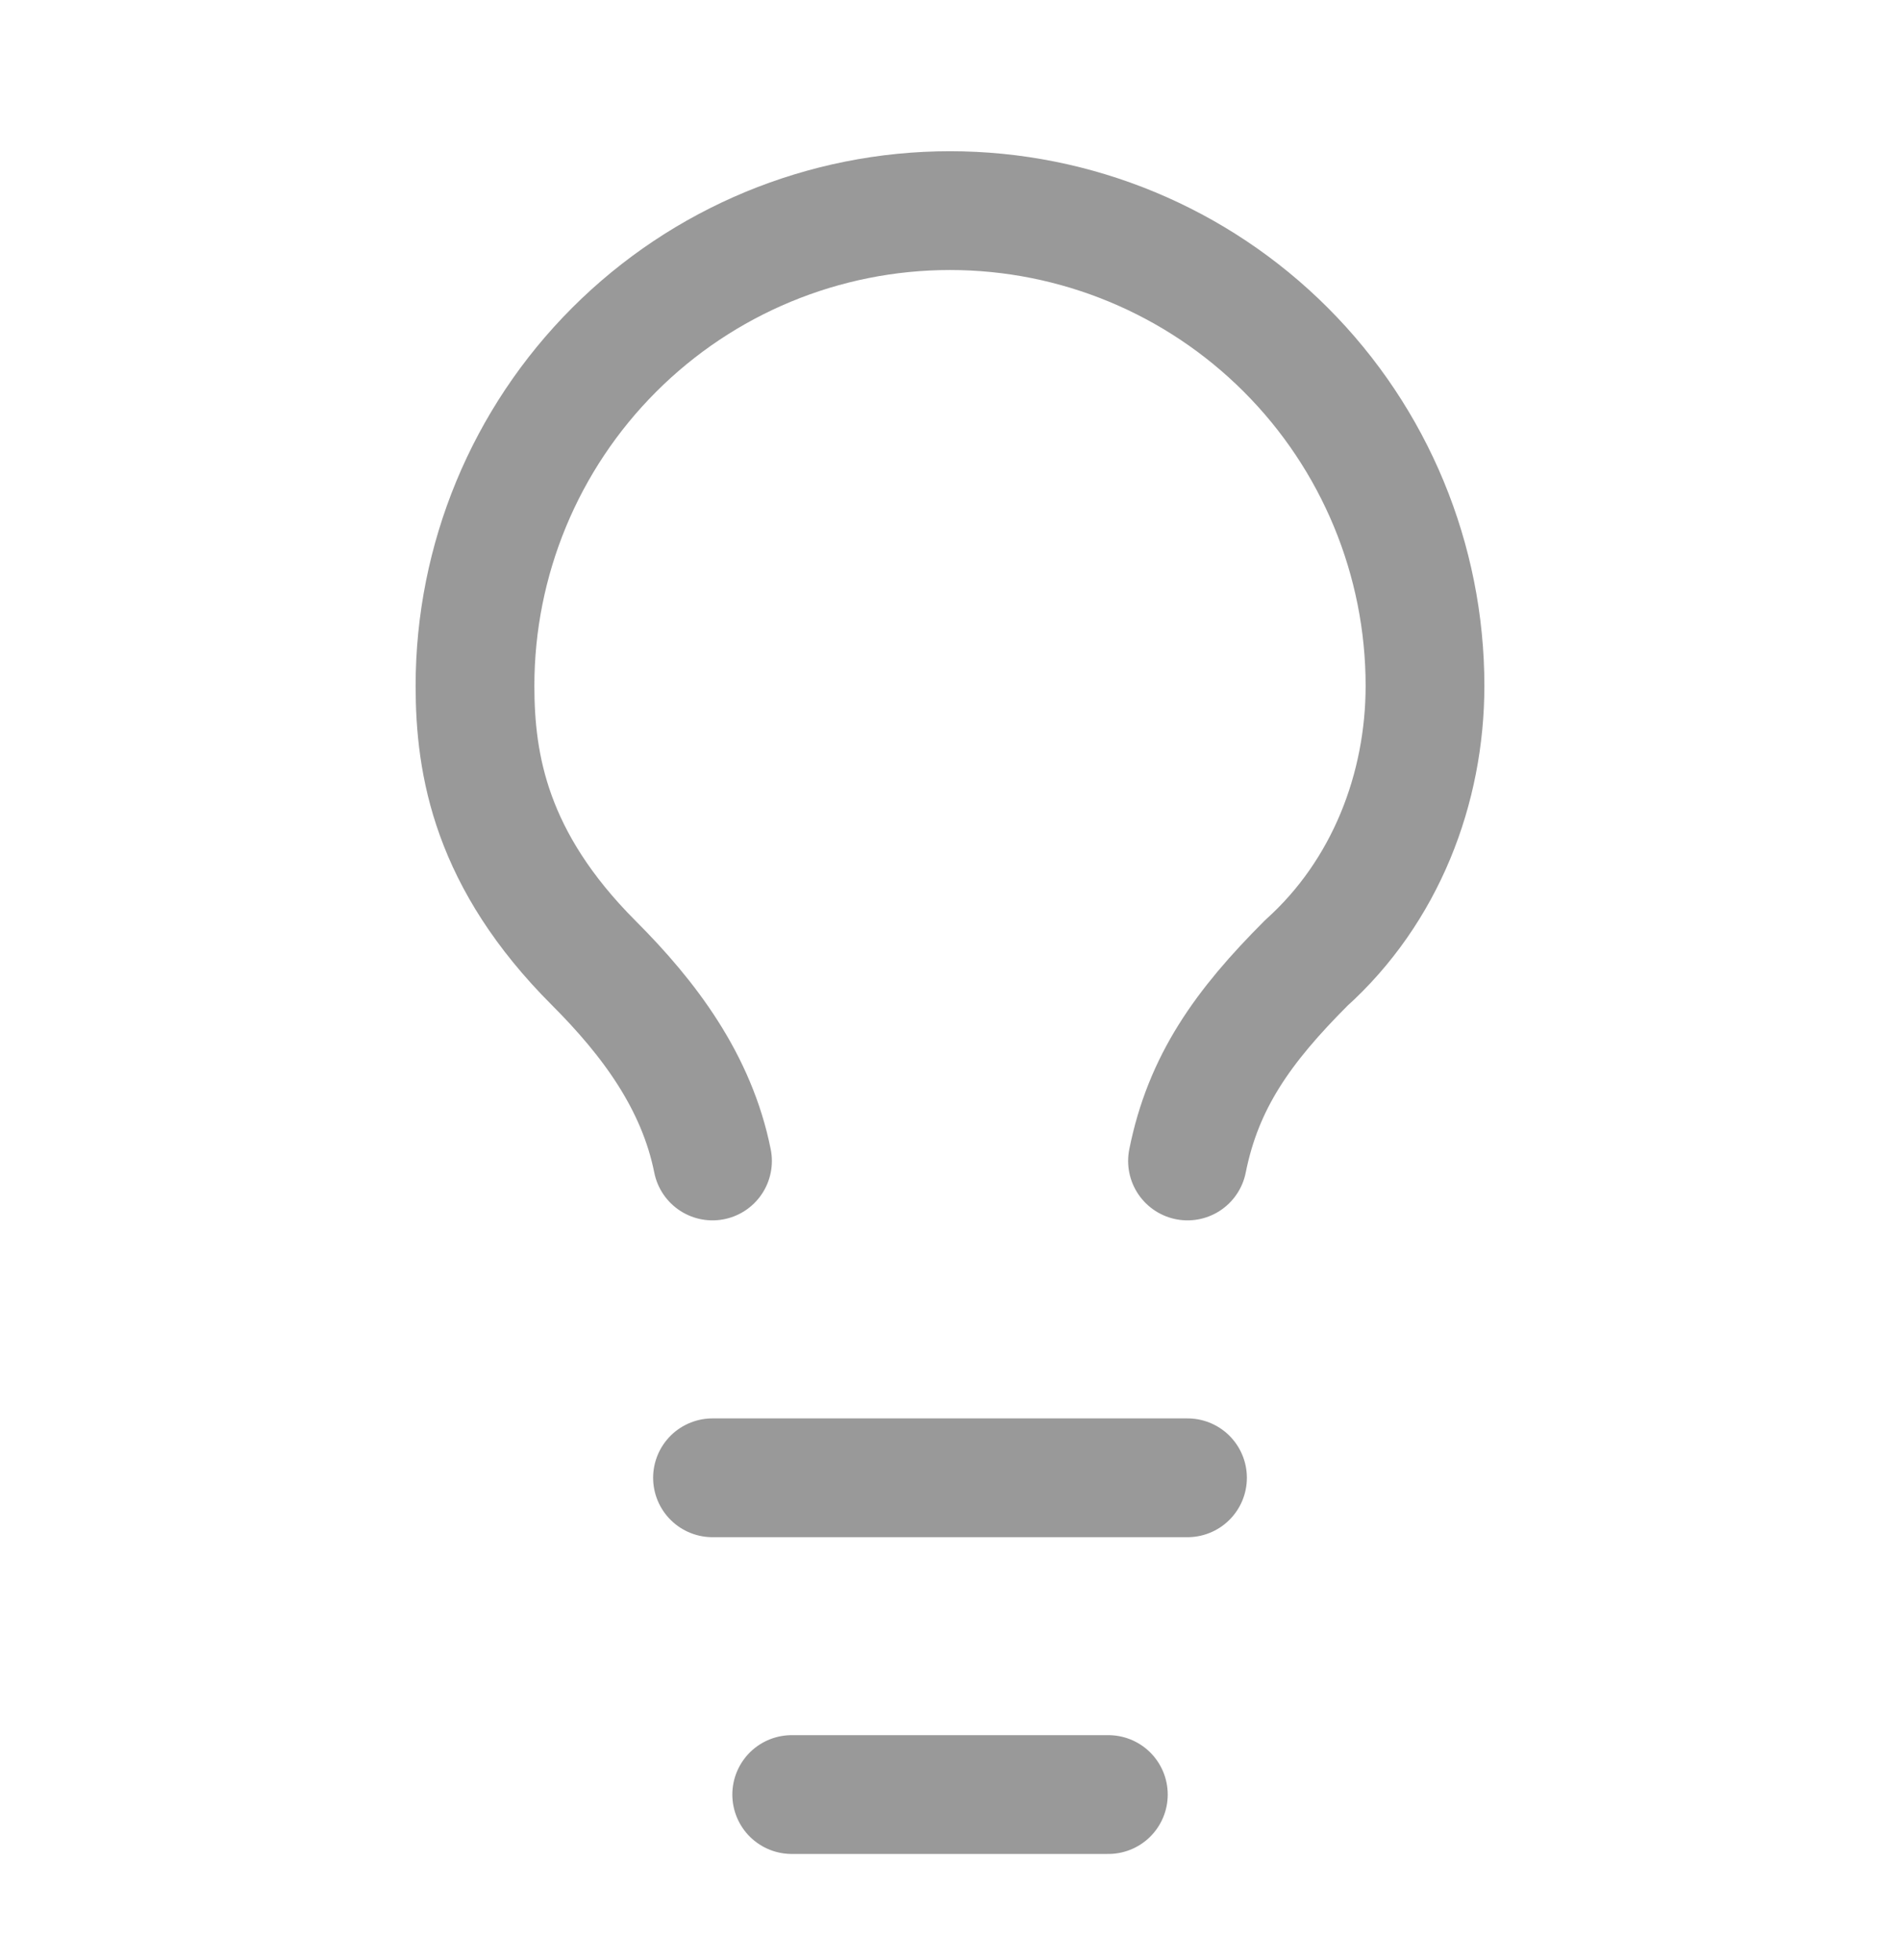<svg width="32" height="33" viewBox="0 0 32 33" fill="none" xmlns="http://www.w3.org/2000/svg">
<path d="M20 19.546C20.267 18.213 20.933 17.28 22 16.213C23.333 15.013 24 13.28 24 11.546C24 9.425 23.157 7.39 21.657 5.89C20.157 4.389 18.122 3.546 16 3.546C13.878 3.546 11.843 4.389 10.343 5.89C8.843 7.39 8 9.425 8 11.546C8 12.88 8.267 14.48 10 16.213C10.933 17.146 11.733 18.213 12 19.546" stroke="#999999" stroke-width="2" stroke-linecap="round" stroke-linejoin="round"/>
<path d="M12 24.88H20" stroke="#999999" stroke-width="2" stroke-linecap="round" stroke-linejoin="round"/>
<path d="M13.334 30.213H18.667" stroke="#999999" stroke-width="2" stroke-linecap="round" stroke-linejoin="round"/>
</svg>
